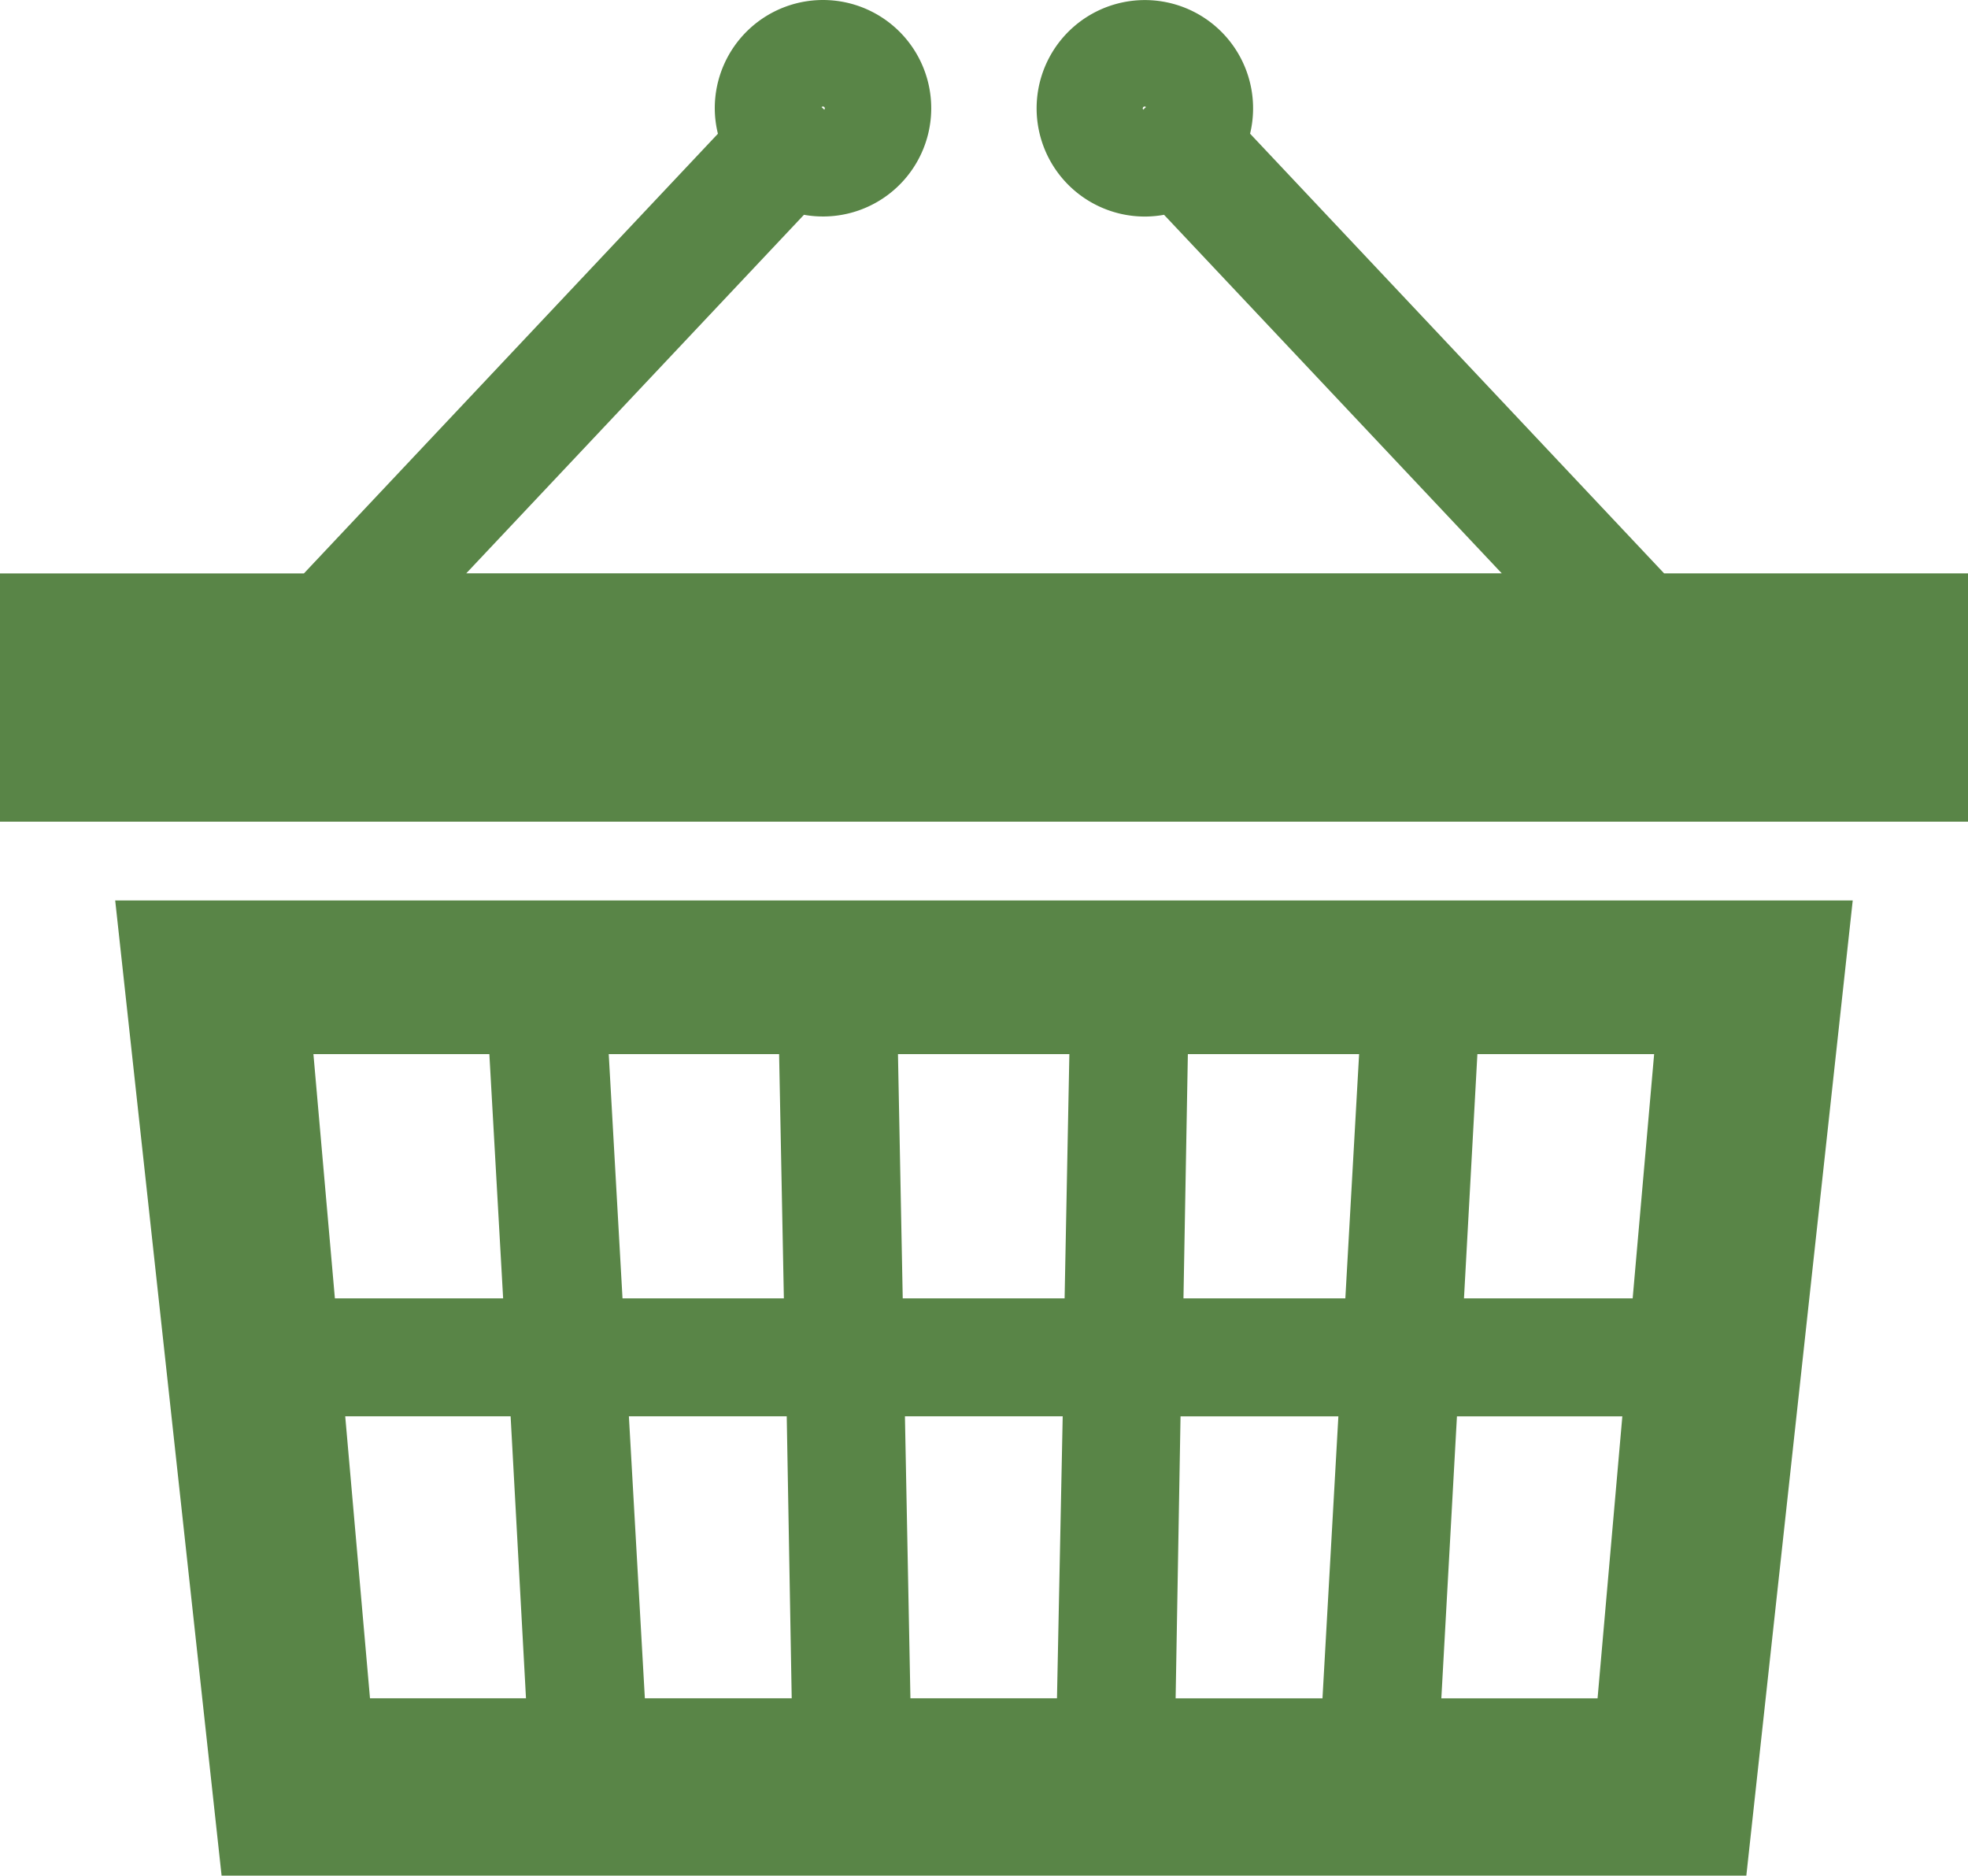 <svg id="買い物カゴのアイコン14" xmlns="http://www.w3.org/2000/svg" width="26.856" height="25.594" viewBox="0 0 26.856 25.594">
  <path id="パス_60865" data-name="パス 60865" d="M31.429,259.589H52.236l1.452-13.307H29.977Zm11.4-2.42h-2l-.075-3.848h2.153Zm5.737-8.79h2.412l-.293,3.333H48.383Zm-.279,4.943h2.257l-.338,3.848H48.074Zm-3.672-4.943h2.337l-.188,3.333H44.555Zm-.1,4.943h2.154l-.217,3.848H44.448Zm-1.517-4.943-.065,3.333H40.724l-.065-3.333Zm-3.789,8.79H37.205l-.218-3.848h2.154Zm-.172-8.79.065,3.333H36.9l-.188-3.333Zm-3.454,8.79H33.454l-.338-3.848h2.257Zm-.5-8.79.188,3.333H32.975l-.293-3.333Z" transform="translate(-28.405 -233.995)" fill="#598547"/>
  <path id="パス_60866" data-name="パス 60866" d="M22.709,19.854l-5.65-6a1.477,1.477,0,1,0-1.436,1.131,1.494,1.494,0,0,0,.262-.024l4.608,4.892H6.363l4.608-4.892a1.477,1.477,0,1,0-1.217-1.454,1.468,1.468,0,0,0,.043.348l-5.65,6H0v3.387H26.856V19.854ZM15.6,13.527l-.007-.018.008-.019.019-.008.019.008h0Zm-4.389-.037.019-.008.019.008.008.019-.008.018-.039-.037Z" transform="translate(0 -12.03)" fill="#598547"/>
</svg>
